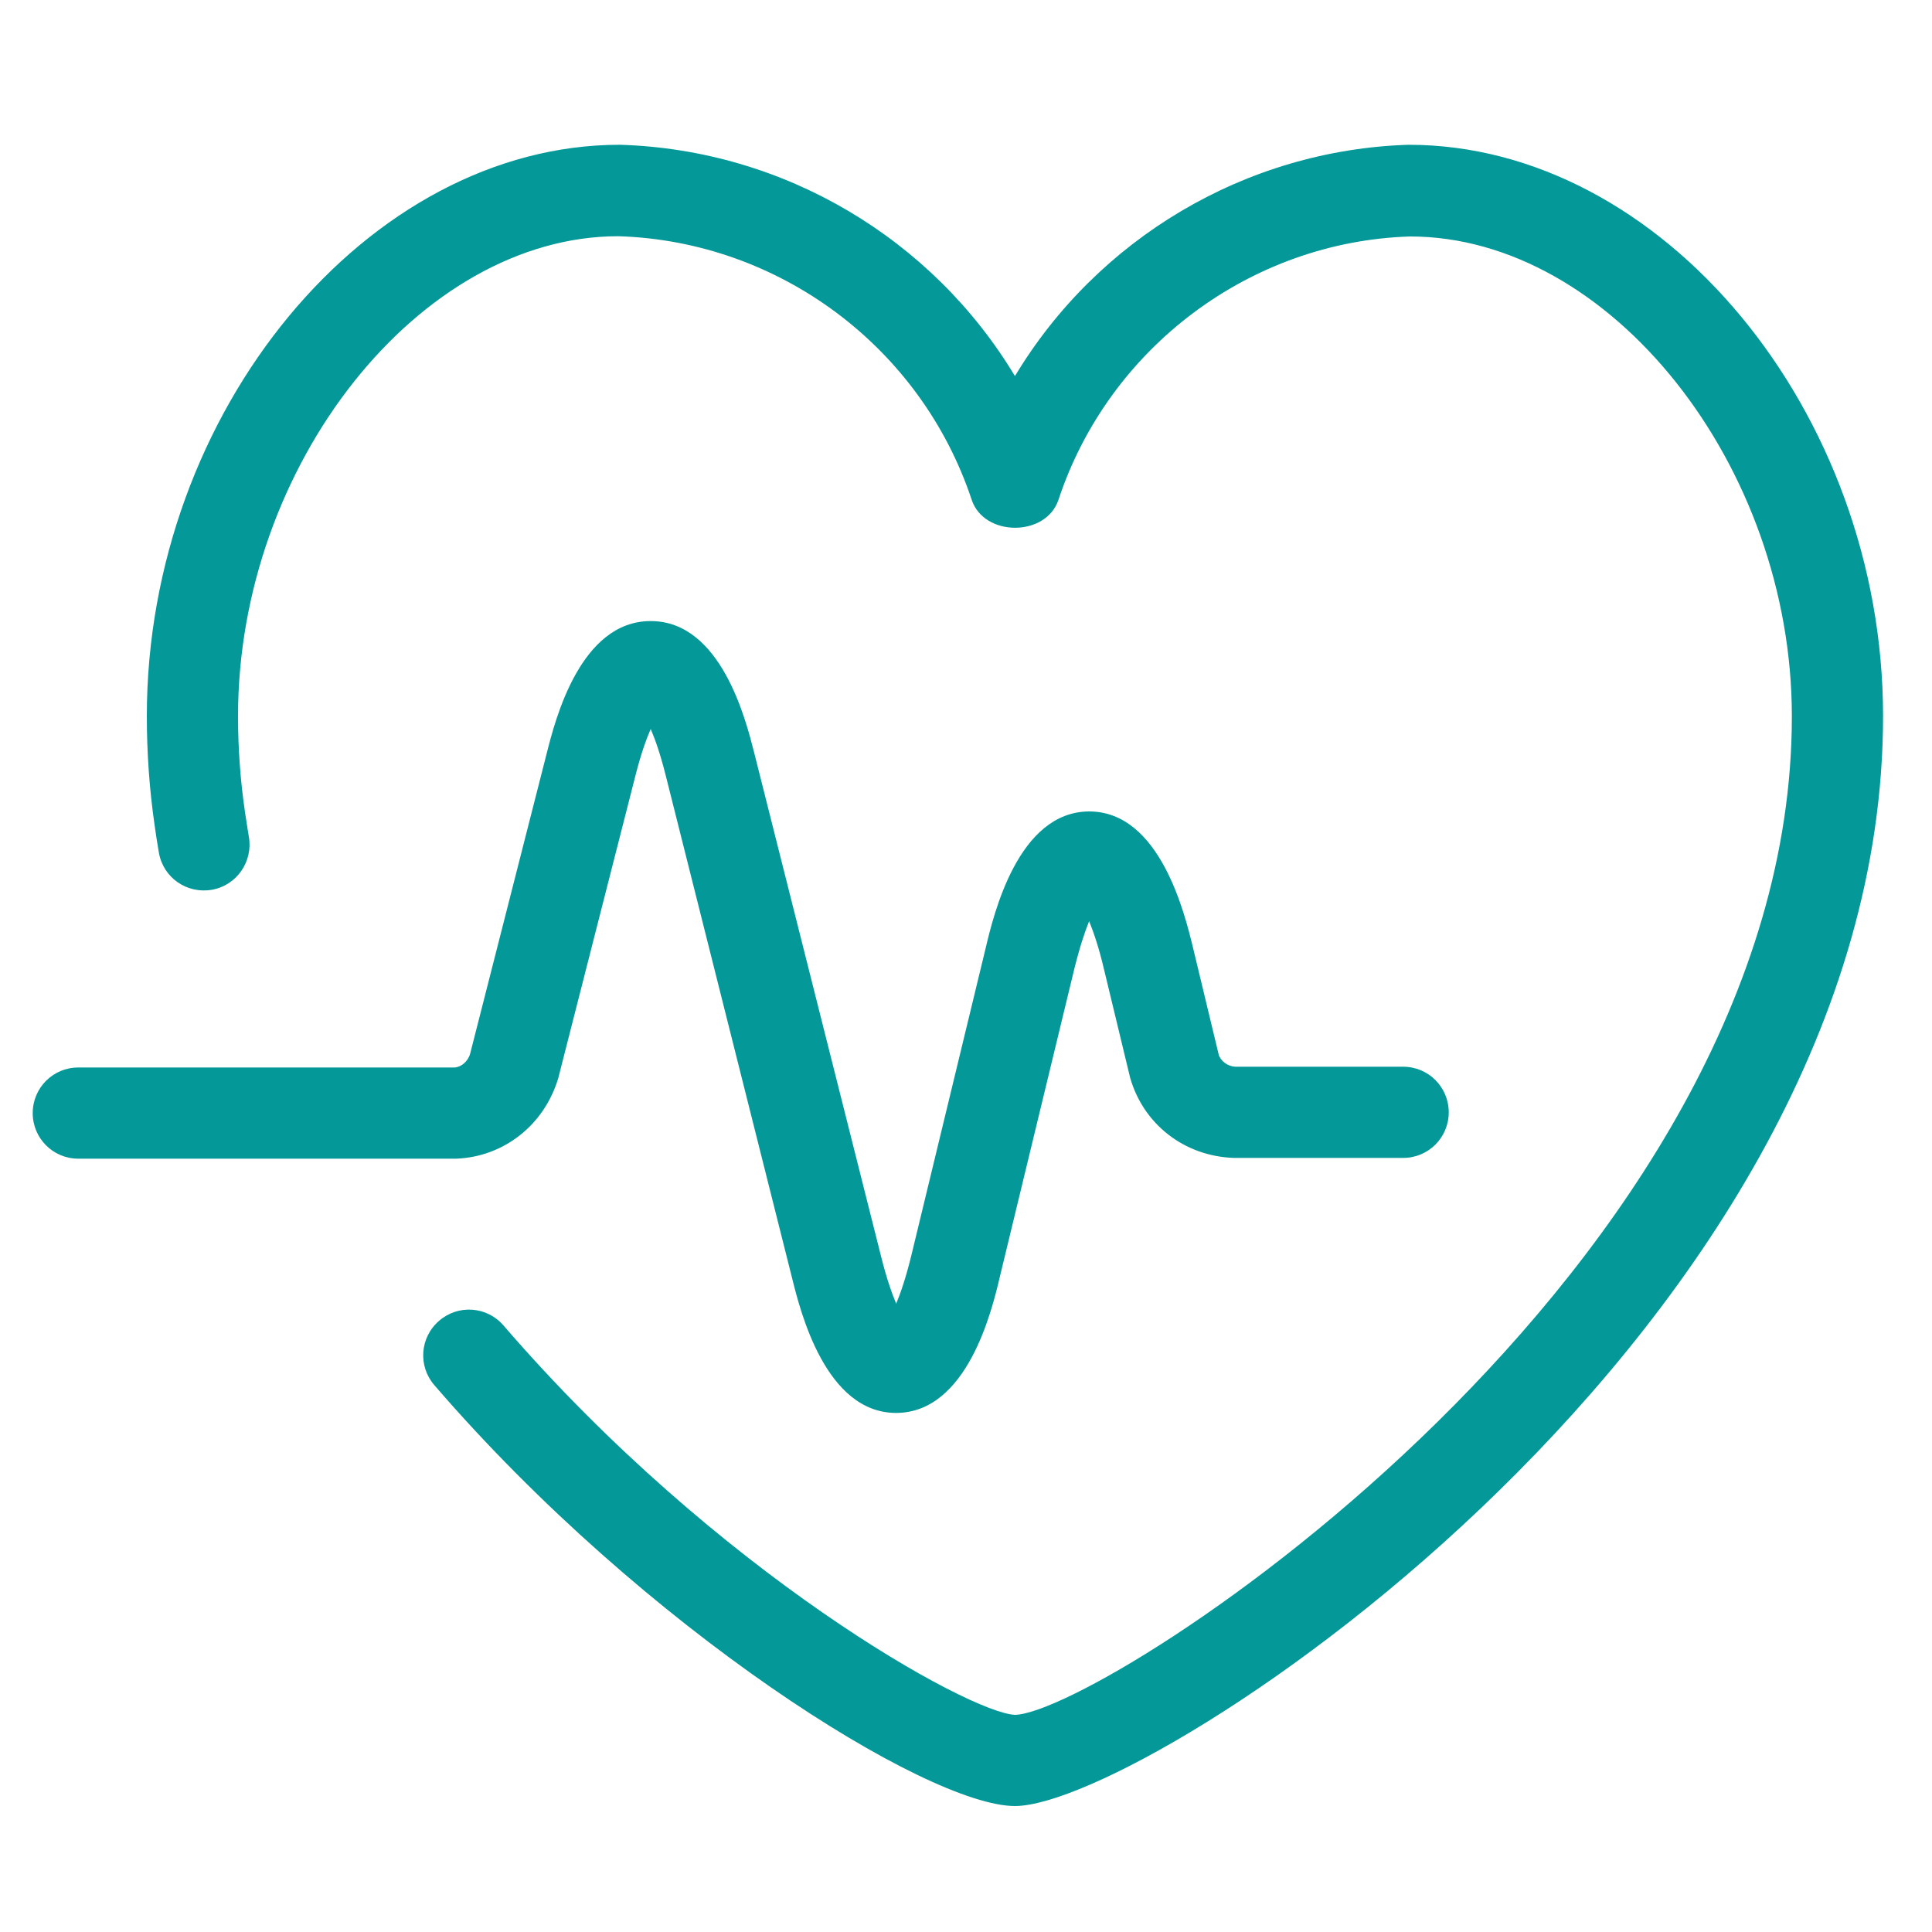 <?xml version="1.0" encoding="UTF-8"?>
<svg xmlns="http://www.w3.org/2000/svg" xmlns:xlink="http://www.w3.org/1999/xlink" version="1.1" id="Layer_1" x="0px" y="0px" viewBox="0 0 75 75" style="enable-background:new 0 0 75 75;" xml:space="preserve">
<style type="text/css">
	.st0{fill:#049898;}
</style>
<path class="st0" d="M39.4,70.11c-3.41,0-14.37-6.86-22.54-16.34c-0.64-0.74-0.56-1.86,0.19-2.5c0.74-0.64,1.86-0.56,2.5,0.19  c8.29,9.61,18.11,15.06,19.86,15.11c3.49-0.11,30.15-17.27,30.15-38.76c0-9.75-7.06-18.63-14.82-18.63  c-6.18,0.19-11.69,4.3-13.65,10.22c-0.48,1.45-2.89,1.45-3.37,0C35.75,13.47,30.24,9.36,24,9.17c-7.7,0-14.76,8.88-14.76,18.63  c0,1.25,0.09,2.5,0.27,3.72c0.05,0.34,0.1,0.65,0.15,0.96c0.17,0.96-0.47,1.89-1.43,2.06c-0.98,0.17-1.89-0.47-2.06-1.43  C6.11,32.76,6.05,32.4,6,32.02c-0.2-1.38-0.3-2.8-0.3-4.22c0-11.82,8.58-22.18,18.36-22.18c6.4,0.19,12.15,3.67,15.34,8.98  c3.19-5.31,8.93-8.78,15.28-8.98c9.84,0,18.42,10.36,18.42,22.18C73.1,51.52,44.63,70.11,39.4,70.11z"></path>
<path class="st0" d="M34.79,54.85c-2.74,0-3.72-3.94-4.04-5.23l-4.91-19.53c-0.21-0.83-0.41-1.4-0.58-1.79  c-0.17,0.39-0.38,0.97-0.59,1.8l-3,11.76c-0.55,1.83-2.13,3.05-3.96,3.12H3.04c-0.98,0-1.77-0.79-1.77-1.77  c0-0.98,0.79-1.77,1.77-1.77h14.6c0.25-0.01,0.52-0.22,0.61-0.53l2.98-11.69c0.32-1.26,1.29-5.11,4.03-5.11c0,0,0,0,0,0  c2.74,0,3.7,3.86,4.02,5.12l4.92,19.53c0.21,0.85,0.42,1.44,0.59,1.85c0.17-0.41,0.37-0.99,0.58-1.84l2.89-11.95  c0.31-1.31,1.26-5.31,4.02-5.32h0c2.76,0,3.72,4,4.04,5.32l0.99,4.12c0.07,0.24,0.34,0.46,0.65,0.47h6.51  c0.98,0,1.77,0.79,1.77,1.77s-0.79,1.77-1.77,1.77h-6.58c-1.93-0.07-3.51-1.32-4.02-3.12l-1.01-4.19c-0.2-0.86-0.41-1.46-0.58-1.88  c-0.17,0.42-0.37,1.02-0.58,1.87l-2.89,11.95C38.5,50.9,37.54,54.84,34.79,54.85C34.79,54.85,34.79,54.85,34.79,54.85z"></path>
</svg>
